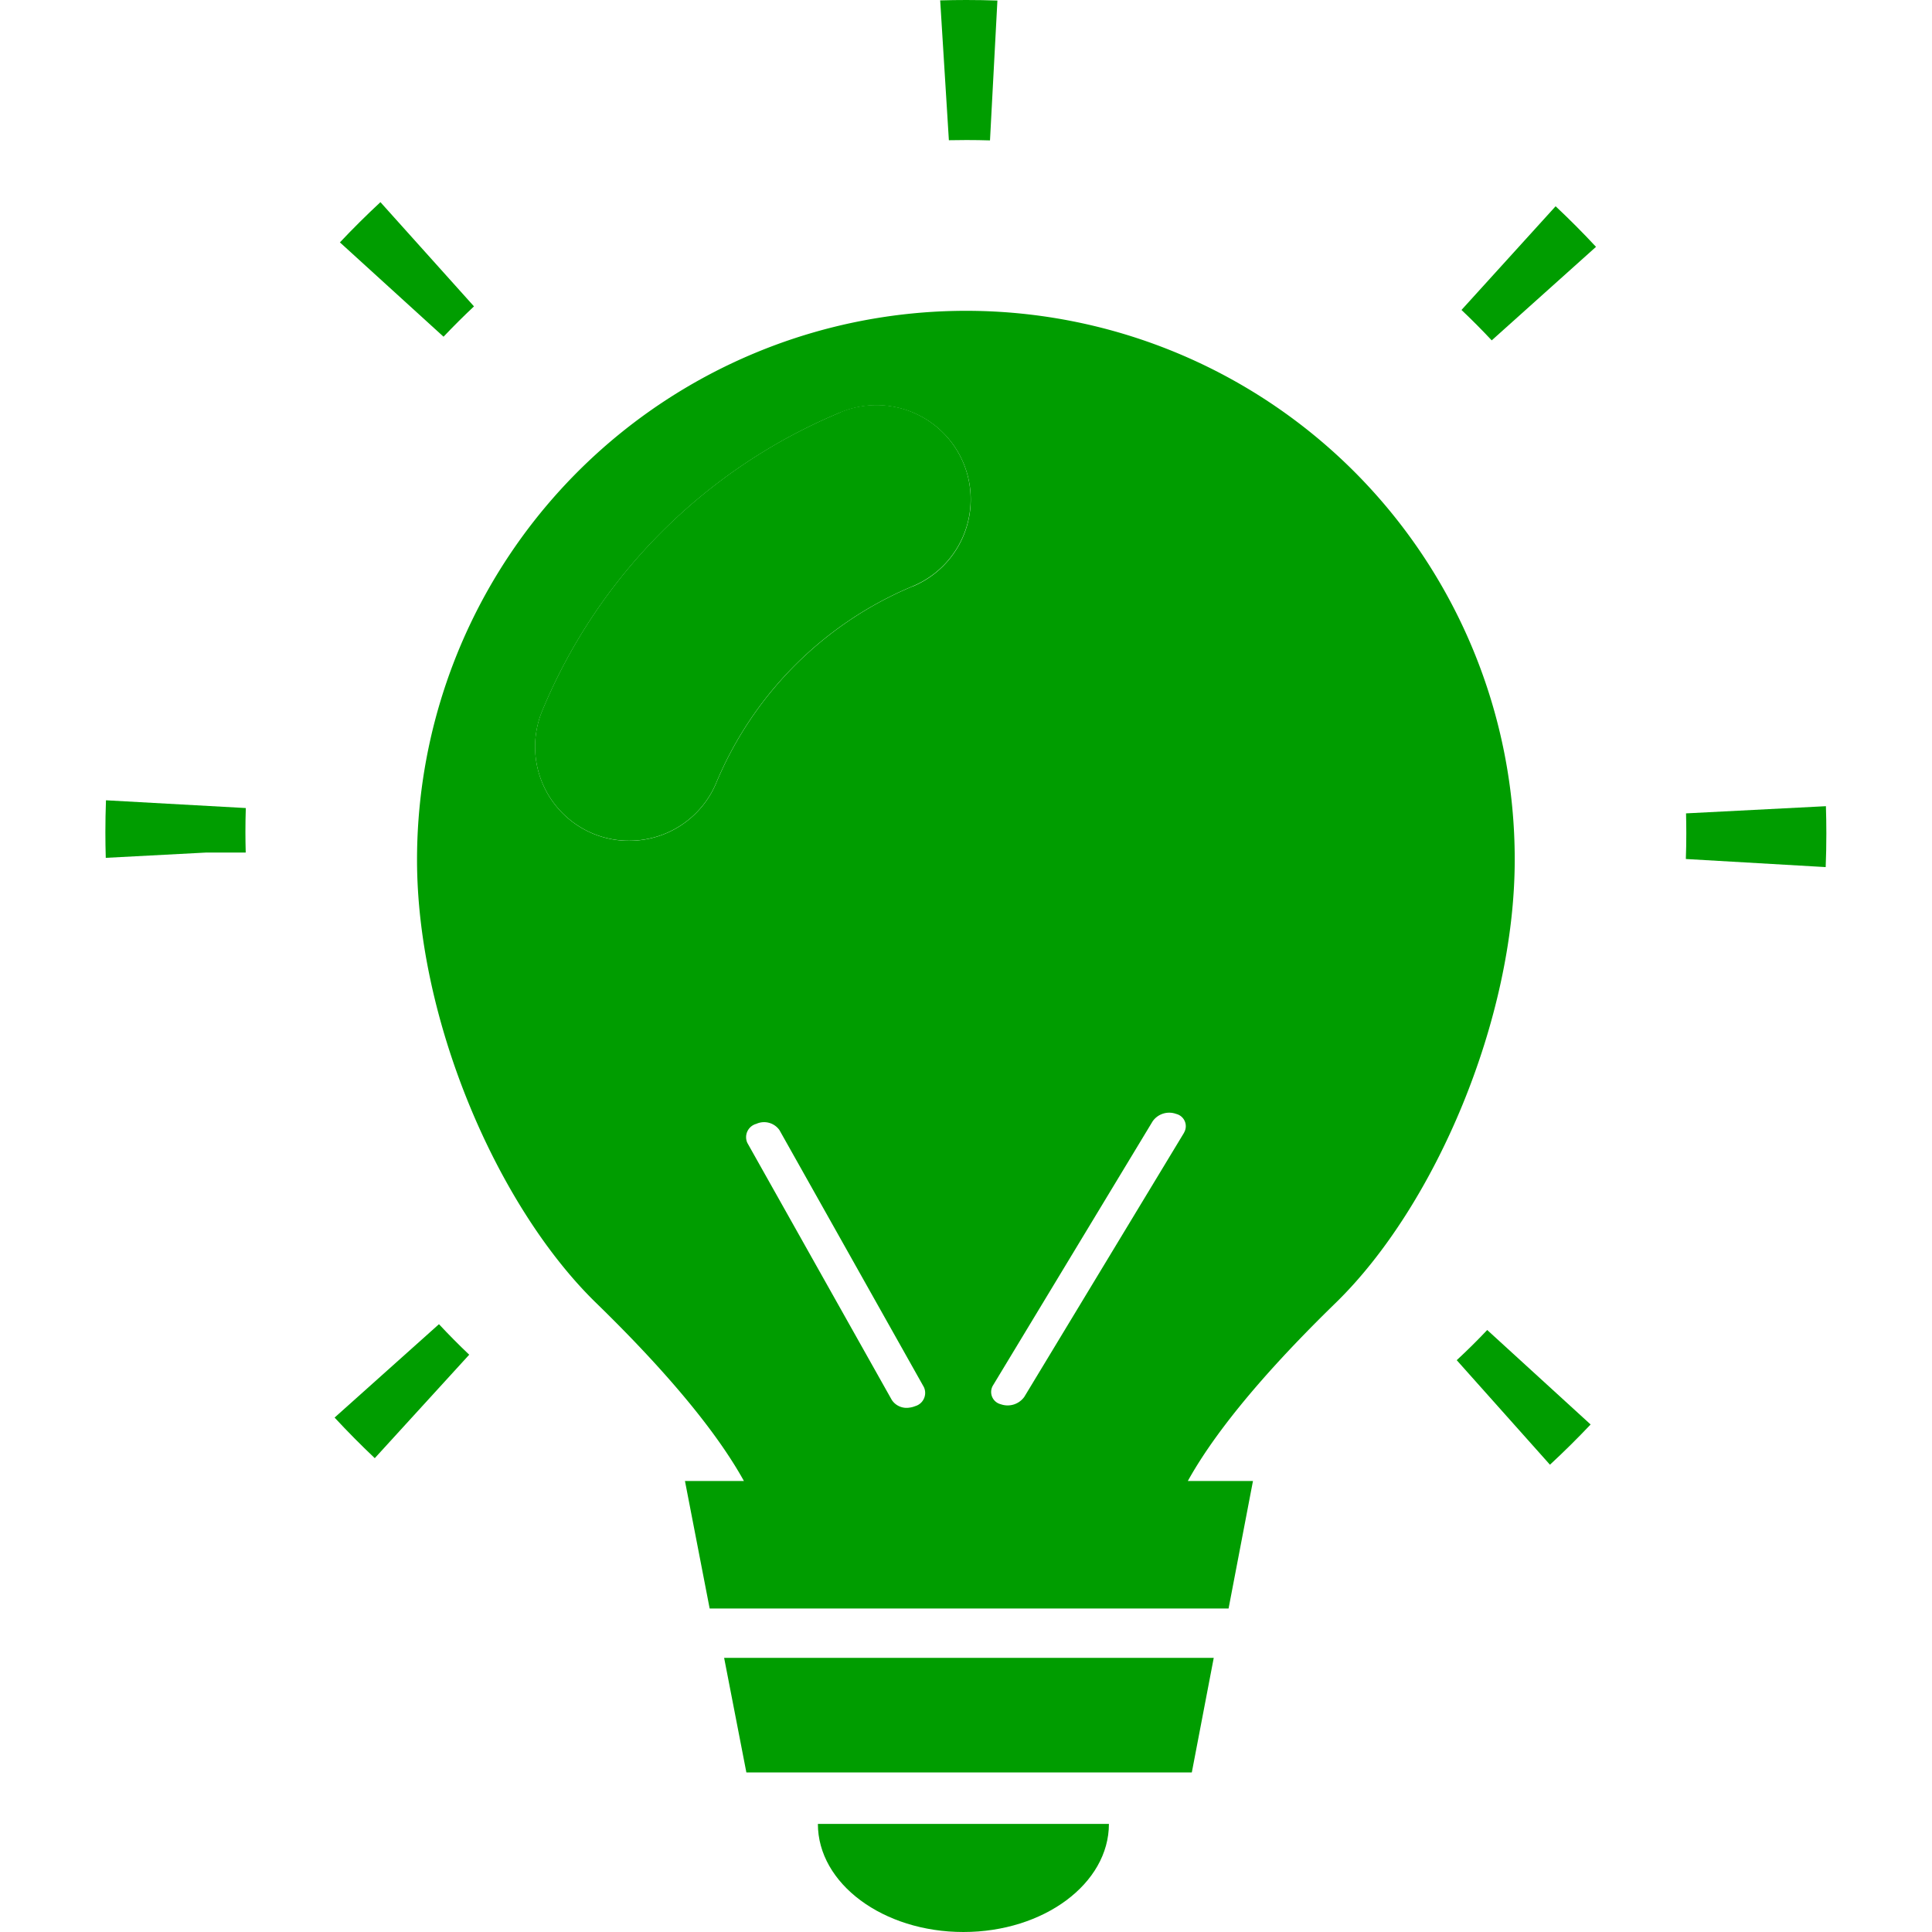 <svg xmlns="http://www.w3.org/2000/svg" xmlns:xlink="http://www.w3.org/1999/xlink" width="110" height="110" viewBox="0 0 110 110"><defs><clipPath id="a"><rect width="110" height="110" fill="none"/></clipPath></defs><g clip-path="url(#a)"><g transform="translate(-4683 2890)"><g transform="translate(4689 -2890)"><path d="M159.214,107.778a31.4,31.4,0,0,0-16.978,16.978,5.357,5.357,0,0,0,2.9,7.012,5.3,5.3,0,0,0,2.057.4,5.361,5.361,0,0,0,4.956-3.322,20.822,20.822,0,0,1,11.161-11.161,5.363,5.363,0,1,0-4.1-9.913Z" transform="translate(-117.359 -84.303)" fill="#009d00"/><path d="M193.2,445.876h25.362l1.248-6.521H191.934Z" transform="translate(-156.705 -344.962)" fill="#009d00"/><path d="M225.068,489.507c4.576,0,8.285-2.756,8.285-6.155h-16.57C216.783,486.751,220.492,489.507,225.068,489.507Z" transform="translate(-176.216 -379.507)" fill="#009d00"/><path d="M88.7,356.243c.735.792,1.5,1.565,2.288,2.311l5.377-5.89q-.886-.842-1.722-1.738Z" transform="translate(-75.65 -275.532)" fill="#009d00"/><path d="M27.994,212.084q-.034.906-.034,1.818,0,.727.022,1.459l5.688-.3H35.95c-.01-.389-.017-.777-.017-1.164q0-.689.022-1.371Z" transform="translate(-27.96 -166.519)" fill="#009d00"/><path d="M97.748,59.509l-5.327-5.934q-1.2,1.115-2.307,2.29l5.9,5.371Q96.857,60.346,97.748,59.509Z" transform="translate(-76.761 -42.065)" fill="#009d00"/><path d="M250.686,7.973q.672,0,1.339.021l.422-7.963C251.858.01,251.263,0,250.675,0c-.5,0-1,.008-1.486.022l.495,7.962Q250.185,7.973,250.686,7.973Z" transform="translate(-201.659)" fill="#009d00"/><path d="M454.777,213.649l-7.964.409c.01.382.015.764.015,1.143q0,.73-.026,1.455l7.962.461q.039-.954.038-1.916C454.8,214.69,454.795,214.176,454.777,213.649Z" transform="translate(-356.817 -167.748)" fill="#009d00"/><path d="M387.341,60.566q.891.844,1.721,1.731L395,56.972c-.738-.793-1.507-1.566-2.3-2.31Z" transform="translate(-310.13 -42.918)" fill="#009d00"/><path d="M386.081,354.2l5.308,5.951c.793-.733,1.567-1.5,2.315-2.29l-5.887-5.379C387.256,353.075,386.675,353.65,386.081,354.2Z" transform="translate(-309.141 -276.757)" fill="#009d00"/><path d="M163.9,91.508a31.258,31.258,0,0,0-53.359,22.11c0,9.069,4.534,19.72,10.212,25.239,4.692,4.57,7.136,7.839,8.4,10.123h-3.357l1.406,7.259h29.545l1.389-7.259h-3.709c1.265-2.285,3.709-5.554,8.4-10.123,5.677-5.519,10.212-16.17,10.212-25.239A31.235,31.235,0,0,0,163.9,91.508Zm-25.008,53.214a1.217,1.217,0,0,1-.307.079,1.007,1.007,0,0,1-1.011-.433l-8.224-14.634a.784.784,0,0,1,.507-1.088,1.07,1.07,0,0,1,1.318.354l8.224,14.634A.784.784,0,0,1,138.889,144.722Zm-.142-46.676a20.822,20.822,0,0,0-11.161,11.161,5.361,5.361,0,0,1-4.956,3.322,5.293,5.293,0,0,1-2.057-.4,5.357,5.357,0,0,1-2.9-7.013,31.4,31.4,0,0,1,16.978-16.978,5.363,5.363,0,1,1,4.1,9.913Zm15.465,31.1-9.1,15.046a1.169,1.169,0,0,1-1.341.417.719.719,0,0,1-.444-1.065l9.095-15.046a1.153,1.153,0,0,1,1.341-.417A.719.719,0,0,1,154.212,129.143Z" transform="translate(-92.797 -64.658)" fill="#009d00"/></g><rect width="110" height="110" transform="translate(4683 -2890)" fill="none"/></g></g></svg>